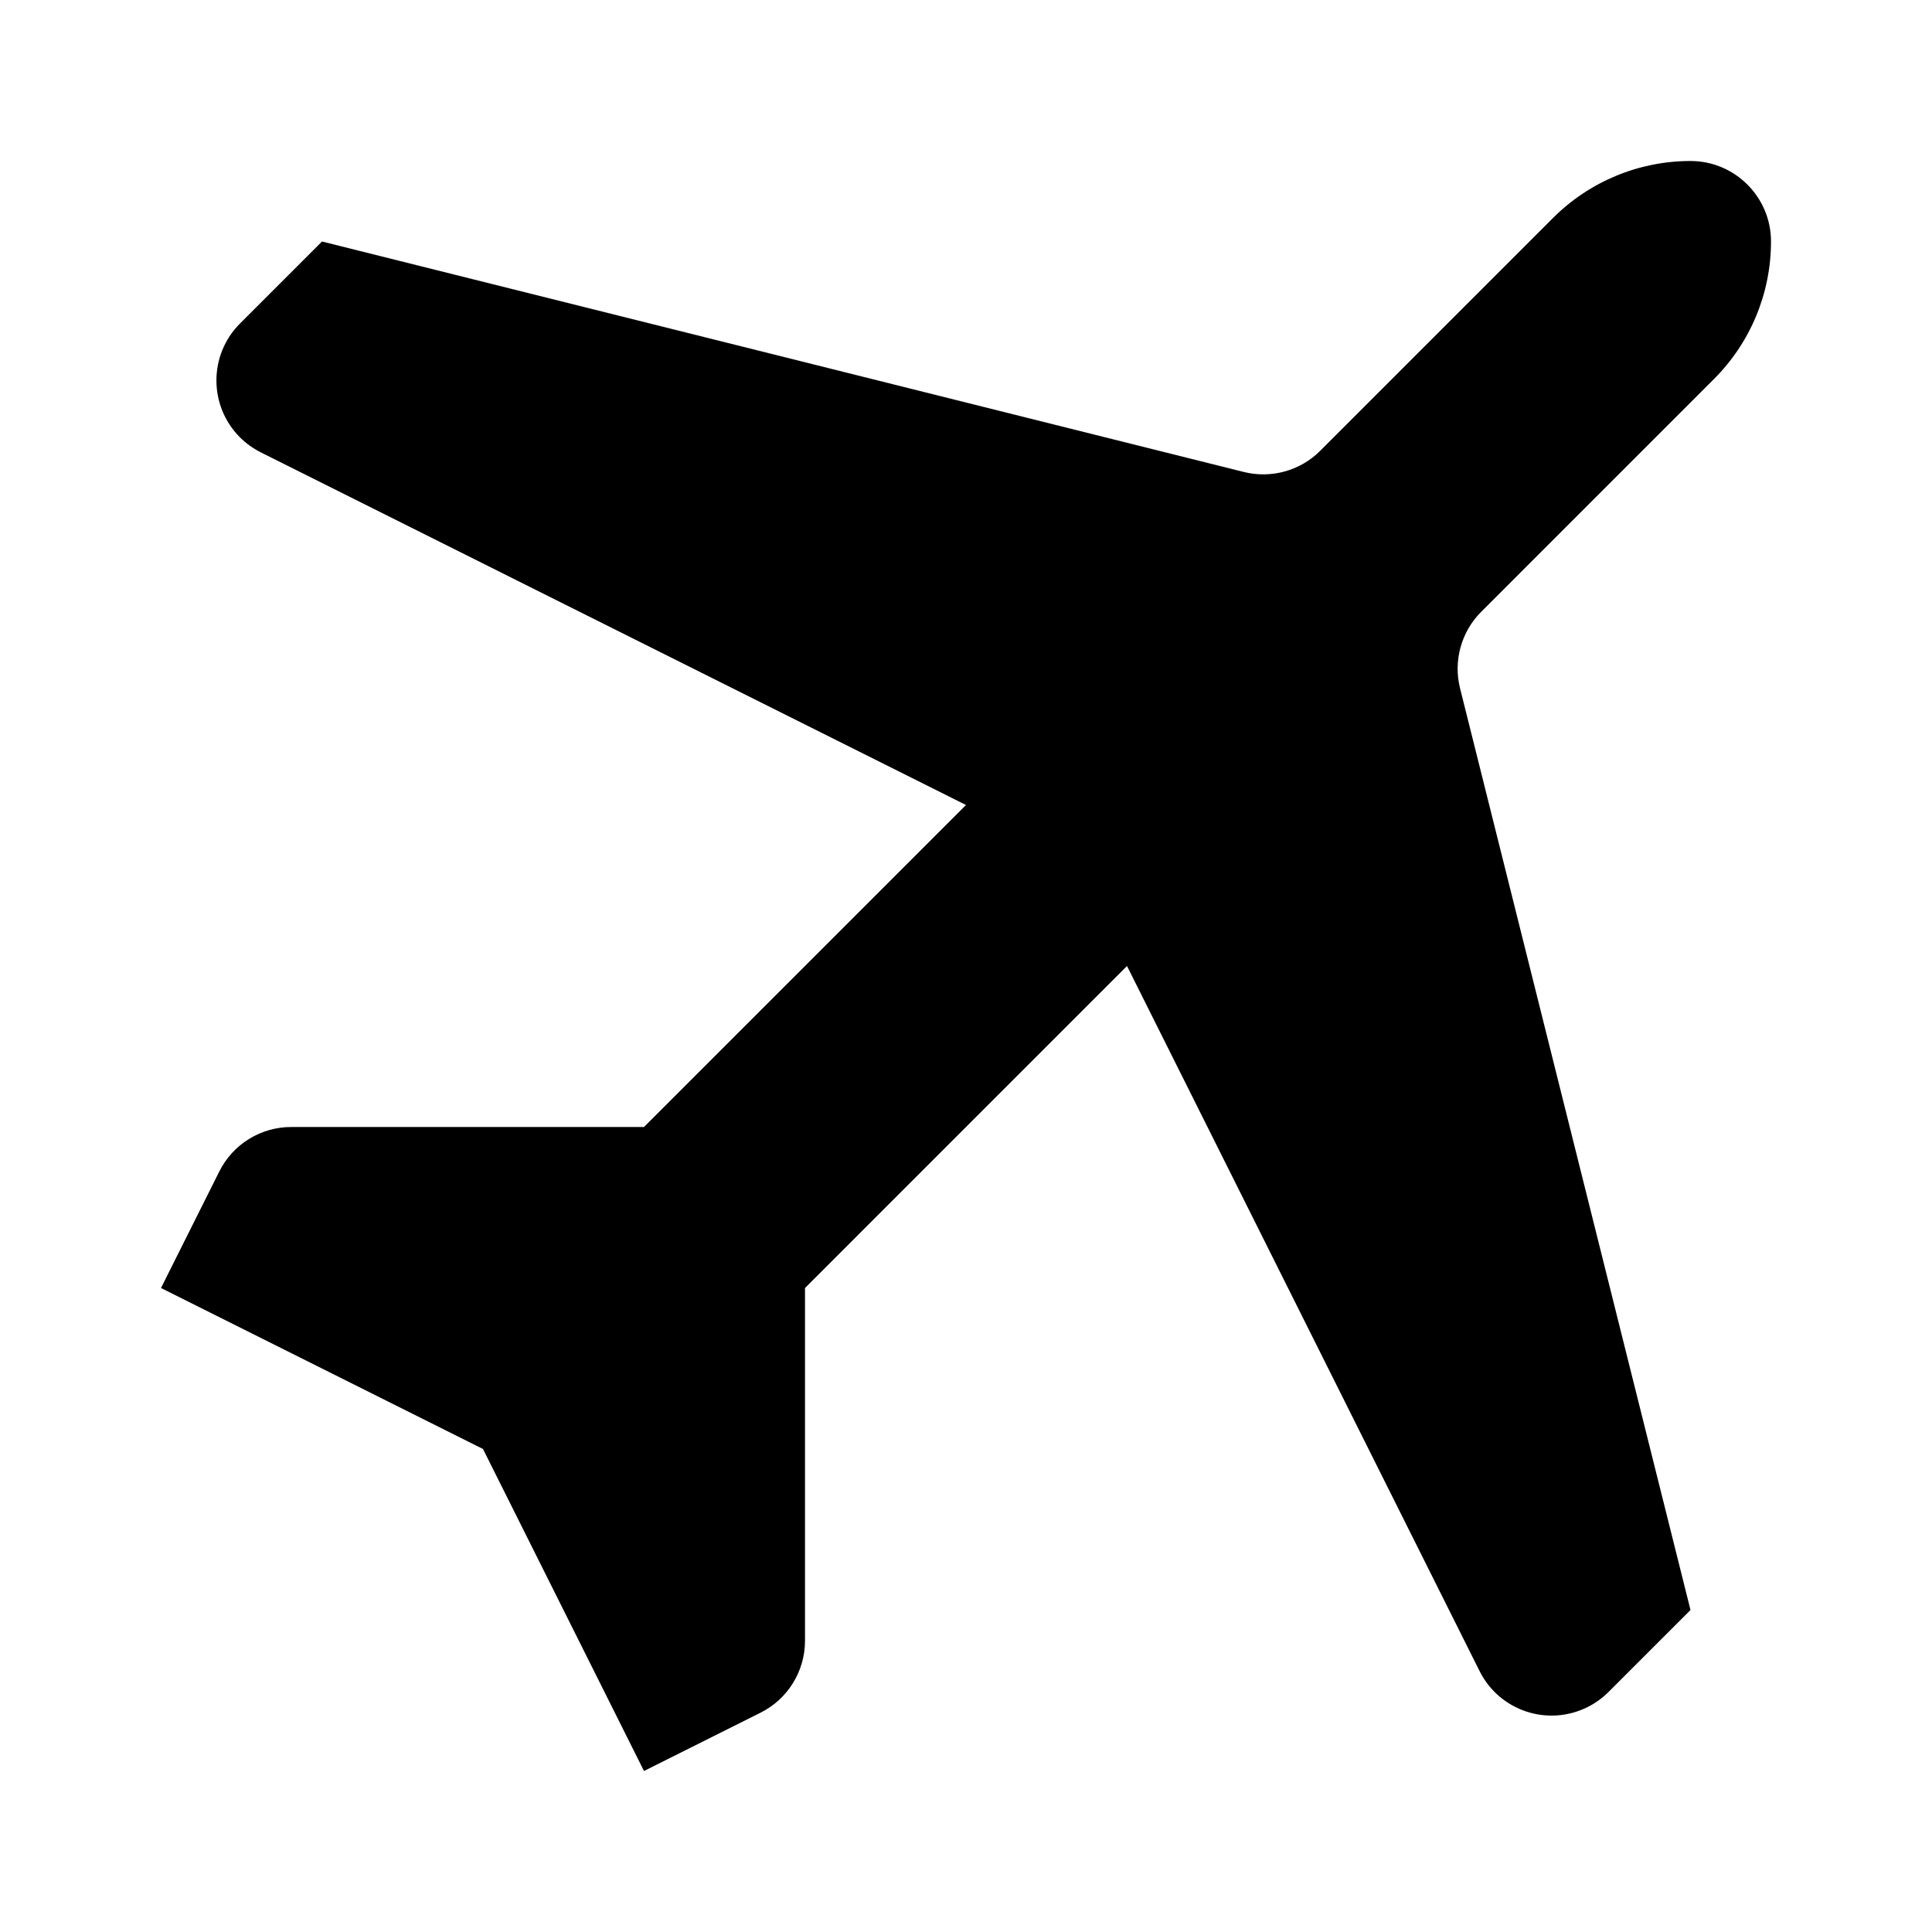 <?xml version="1.0" encoding="utf-8"?><!-- Скачано с сайта svg4.ru / Downloaded from svg4.ru -->
<svg fill="#000000" width="800px" height="800px" viewBox="0 0 24 24" xmlns="http://www.w3.org/2000/svg">
  <path fill-rule="evenodd" d="M21,2 C20.36,2 19.746,2.254 19.293,2.707 L16.4,5.6 C16.152,5.848 15.791,5.948 15.451,5.863 L4,3 L2.981,4.019 C2.591,4.409 2.591,5.043 2.981,5.433 C3.057,5.509 3.145,5.572 3.241,5.62 L12,10 L8,14 L3.618,14 C3.239,14 2.893,14.214 2.724,14.553 L2,16 L2,16 L6,18 L6,18 L8,22 L9.447,21.276 C9.786,21.107 10,20.761 10,20.382 L10,16 L14,12 L18.38,20.759 C18.627,21.253 19.227,21.453 19.721,21.206 C19.817,21.158 19.905,21.095 19.981,21.019 L21,20 L18.137,8.549 C18.052,8.209 18.152,7.848 18.4,7.6 L21.293,4.707 C21.746,4.254 22,3.64 22,3 C22,2.448 21.552,2 21,2 Z"/>
</svg>